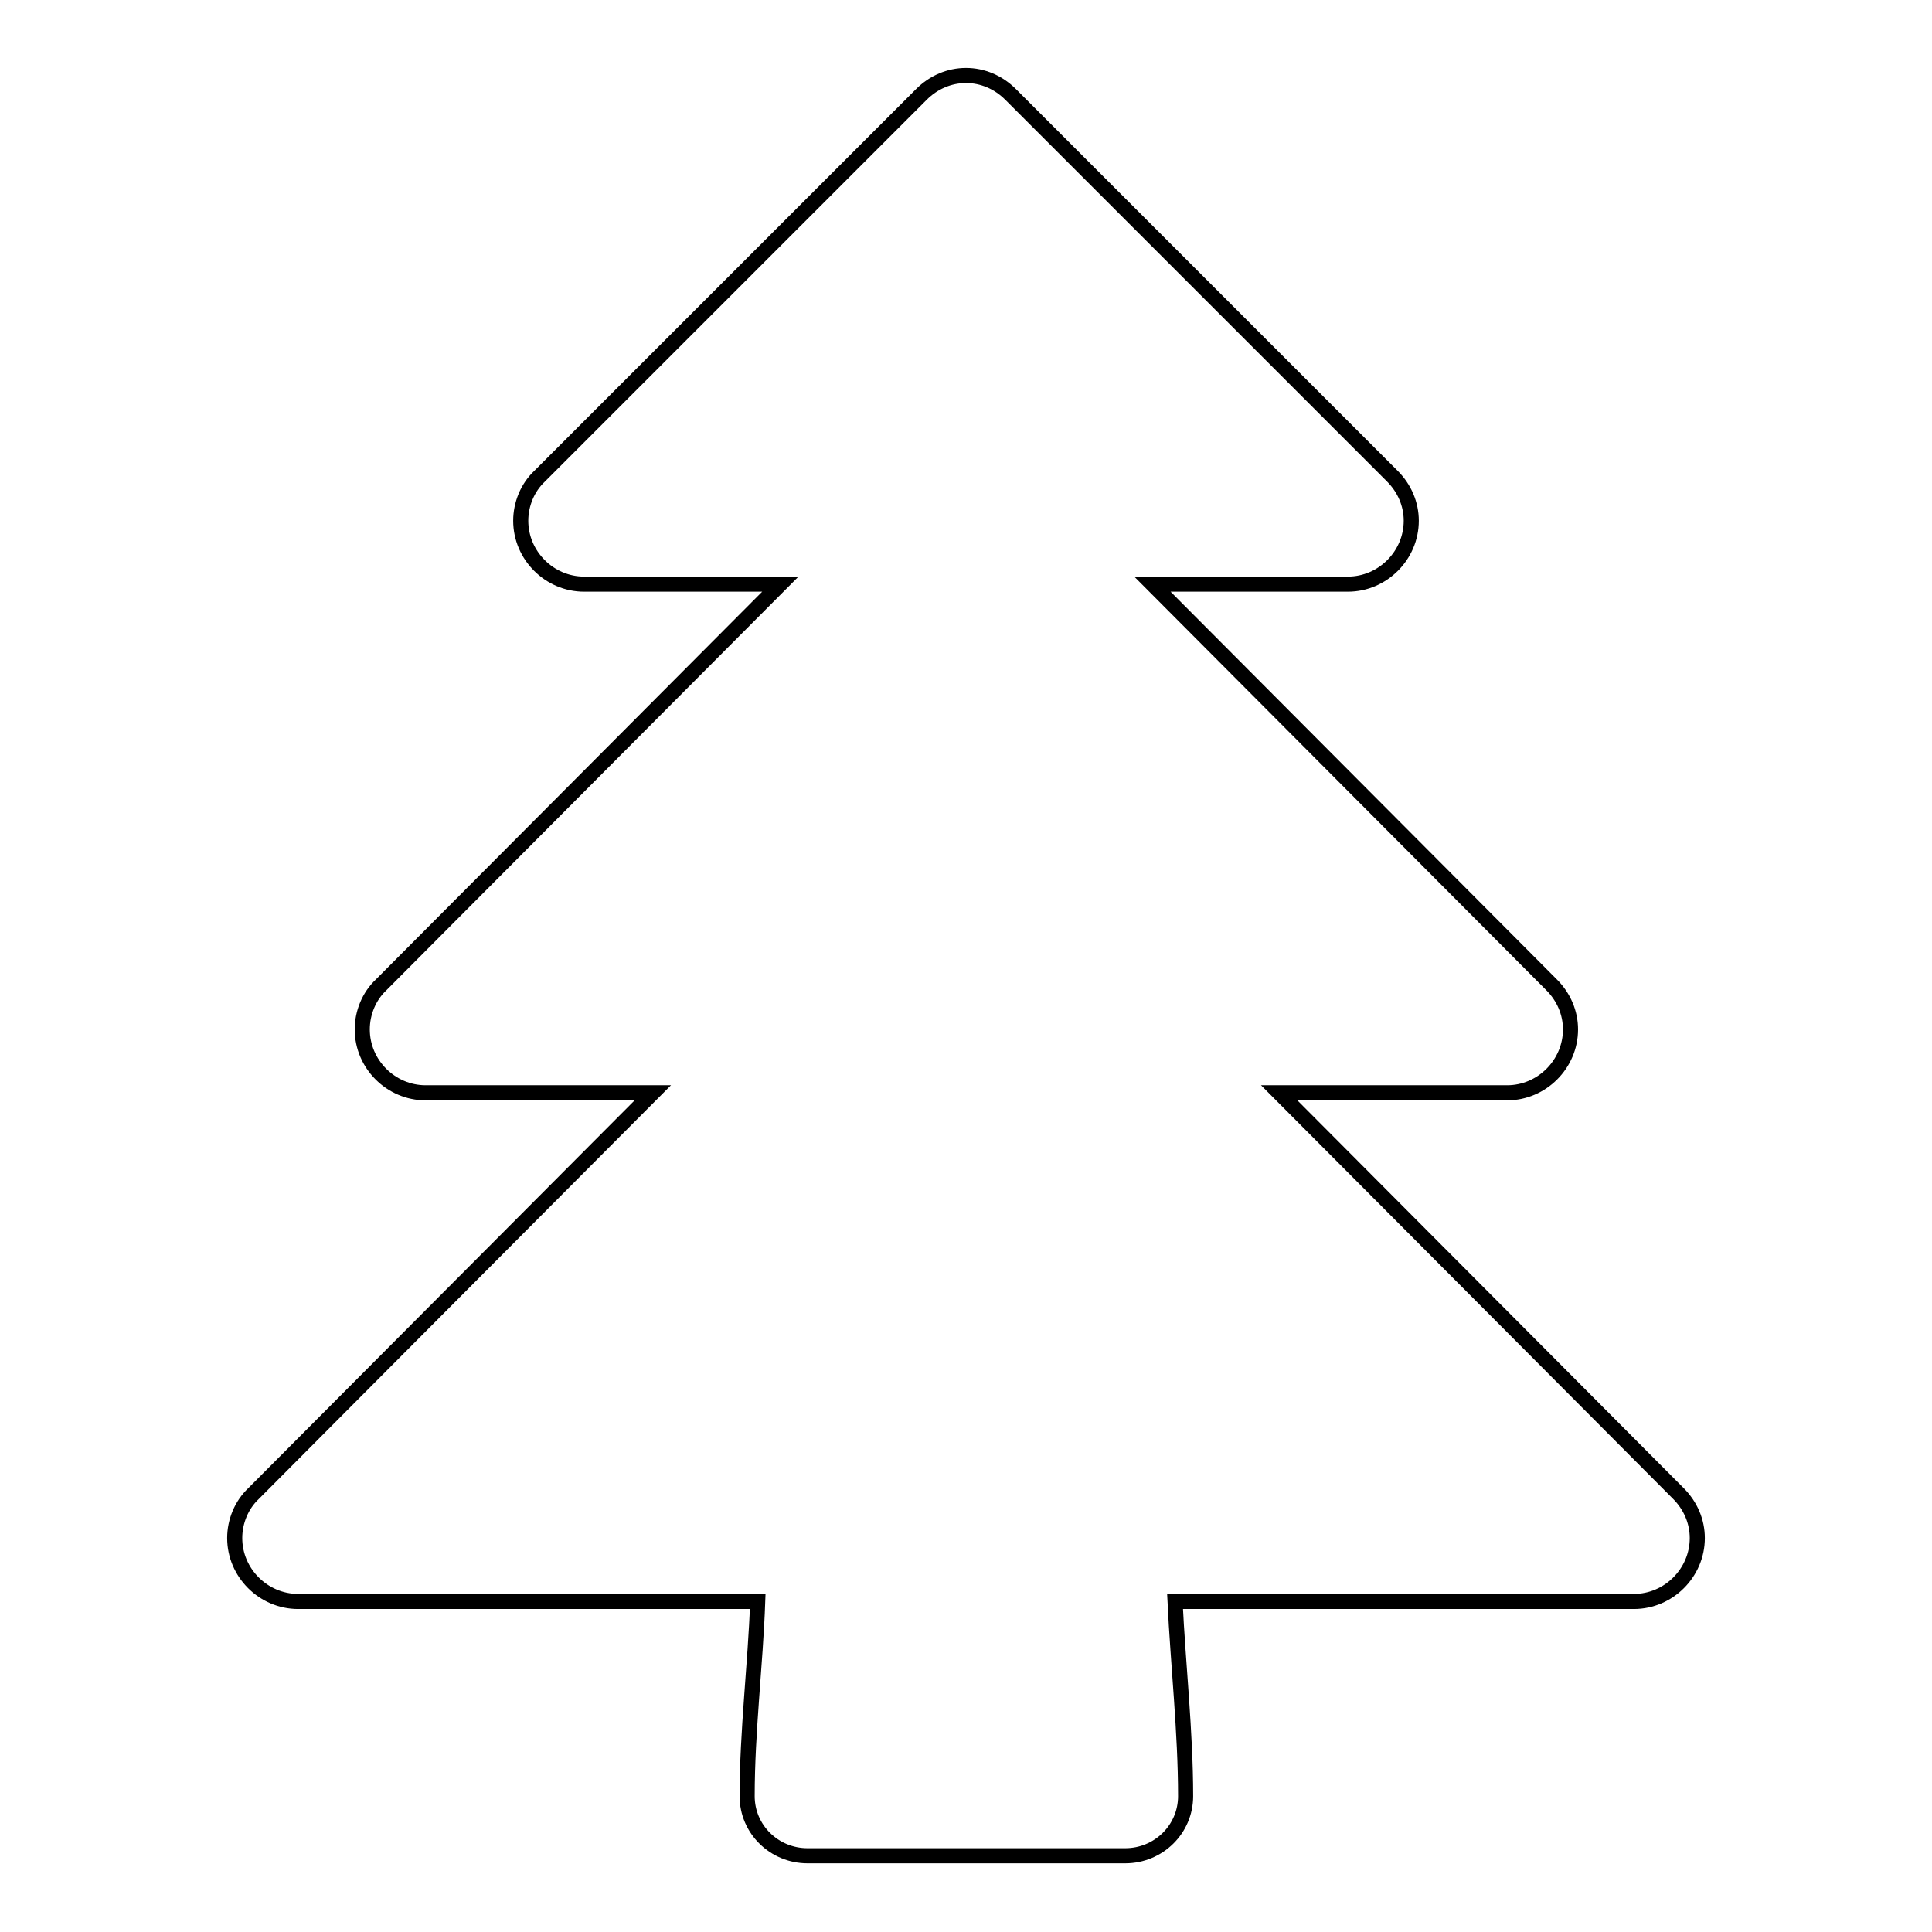 <?xml version="1.0" encoding="utf-8"?>
<!-- Svg Vector Icons : http://www.onlinewebfonts.com/icon -->
<!DOCTYPE svg PUBLIC "-//W3C//DTD SVG 1.1//EN" "http://www.w3.org/Graphics/SVG/1.1/DTD/svg11.dtd">
<svg version="1.1" xmlns="http://www.w3.org/2000/svg" xmlns:xlink="http://www.w3.org/1999/xlink" x="0px" y="0px" viewBox="0 0 256 256" enable-background="new 0 0 256 256" xml:space="preserve">
<g> <path stroke-width="2" fill-opacity="0" stroke="#000000"  d="M224.9,203.8c0,4.6-3.8,8.4-8.4,8.4h-60.8c0.4,8.4,1.4,17.3,1.4,25.8c0,4.4-3.6,7.9-8,7.9c0,0,0,0,0,0 h-42.1c-4.4,0-8-3.5-8-7.9c0,0,0,0,0,0c0-8.6,1.1-17.4,1.4-25.8H39.5c-4.6,0-8.4-3.8-8.4-8.4c0-2.2,0.9-4.4,2.5-5.9l52.9-53.1H56.4 c-4.6,0-8.4-3.8-8.4-8.4c0-2.2,0.9-4.4,2.5-5.9l52.9-53.1H77.4c-4.6,0-8.4-3.8-8.4-8.4c0-2.2,0.9-4.4,2.5-5.9l50.6-50.6 c1.6-1.6,3.7-2.5,5.9-2.5s4.3,0.9,5.9,2.5l50.6,50.6c1.6,1.6,2.5,3.7,2.5,5.9c0,4.6-3.8,8.4-8.4,8.4h-25.9l52.9,53.1 c1.6,1.6,2.5,3.7,2.5,5.9c0,4.6-3.8,8.4-8.4,8.4h-30.2l52.9,53.1C224,199.5,224.9,201.6,224.9,203.8z"/></g>
</svg>